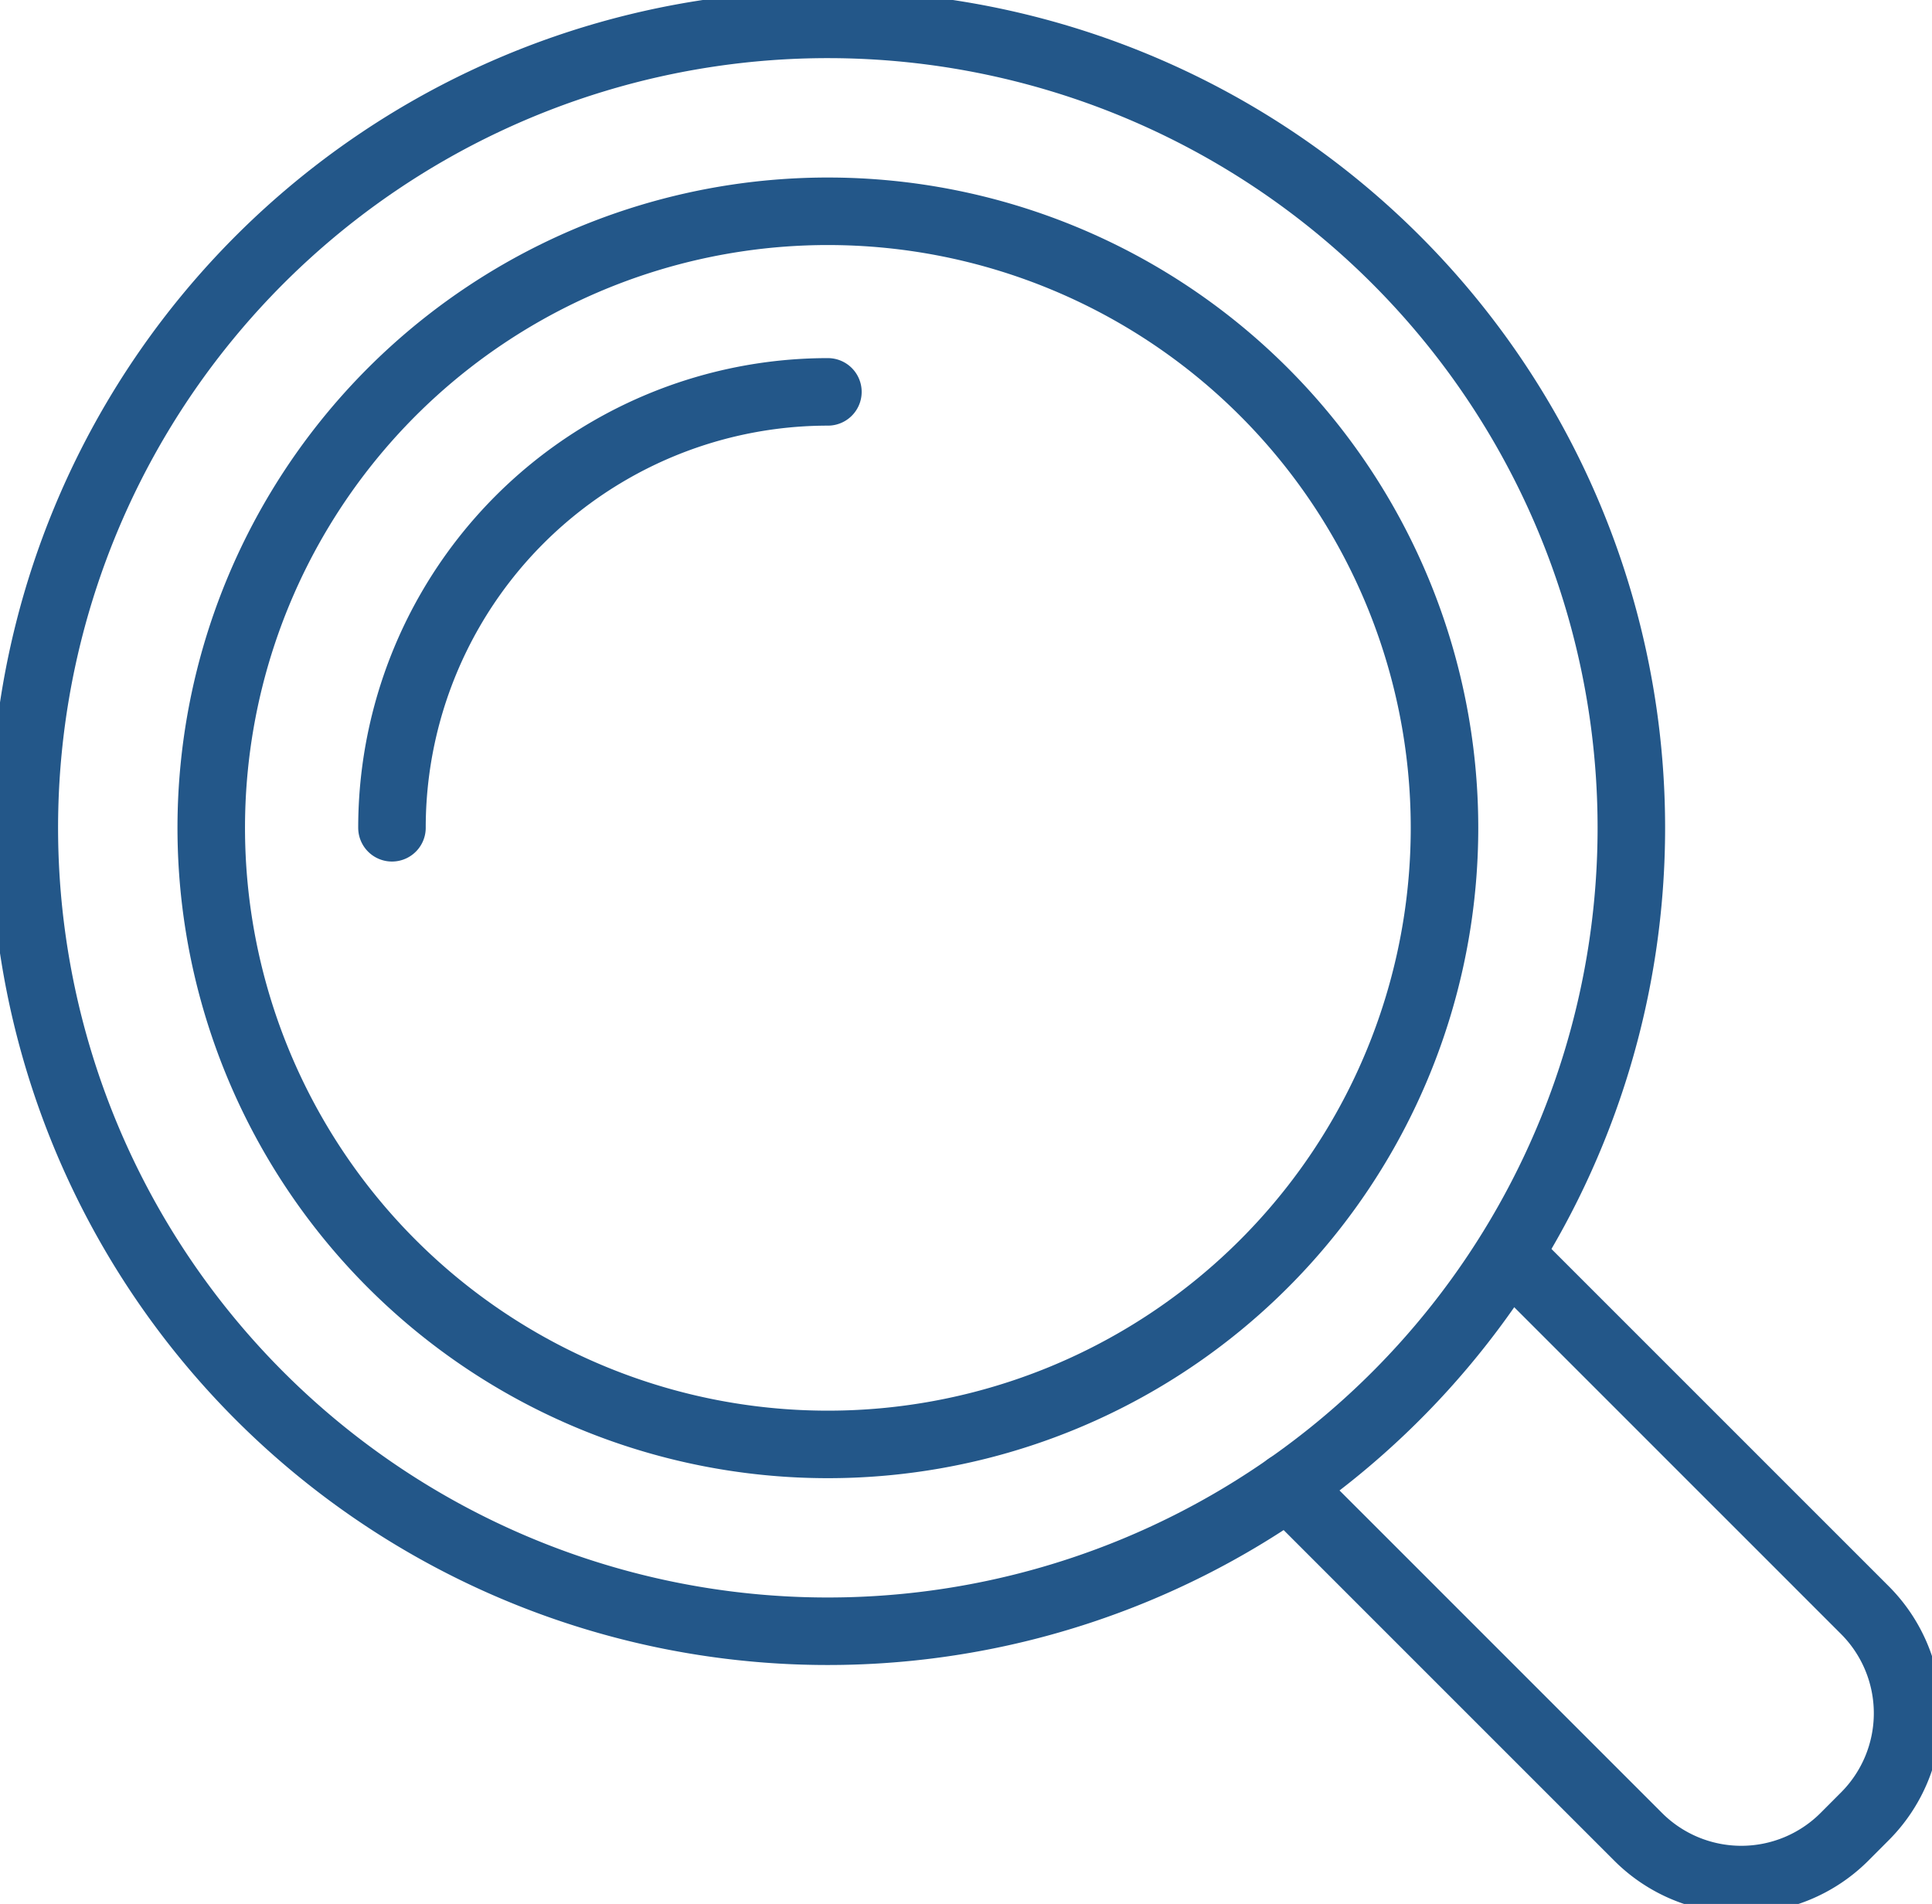 <svg xmlns="http://www.w3.org/2000/svg" xmlns:xlink="http://www.w3.org/1999/xlink" width="143.064" height="141" viewBox="0 0 143.064 141">
  <defs>
    <clipPath id="clip-path">
      <rect id="Rectangle_26" data-name="Rectangle 26" width="143.064" height="141" fill="none" stroke="#707070" stroke-width="5"/>
    </clipPath>
  </defs>
  <g id="Group_36" data-name="Group 36" clip-path="url(#clip-path)">
    <path id="Path_91" data-name="Path 91" d="M119.745,60.248A59.5,59.5,0,1,1,60.248.75,59.5,59.5,0,0,1,119.745,60.248Z" transform="translate(1.056 1.055)" fill="none" stroke="#235789" stroke-linecap="round" stroke-linejoin="round" stroke-width="5"/>
    <path id="Path_92" data-name="Path 92" d="M12.052,44.332A32.281,32.281,0,0,1,44.333,12.051" transform="translate(16.973 16.97)" fill="none" stroke="#235789" stroke-linecap="round" stroke-linejoin="round" stroke-width="5"/>
    <path id="Path_93" data-name="Path 93" d="M56,38.578,82.347,64.927a10.8,10.8,0,0,1,0,15.24L80.8,81.718a10.8,10.8,0,0,1-15.24,0L39.6,55.757" transform="translate(55.762 54.329)" fill="none" stroke="#235789" stroke-linecap="round" stroke-linejoin="round" stroke-width="5"/>
    <path id="Path_94" data-name="Path 94" d="M97.817,52.155A45.661,45.661,0,1,1,52.158,6.5,45.66,45.66,0,0,1,97.817,52.155Z" transform="translate(9.148 9.147)" fill="none" stroke="#235789" stroke-linecap="round" stroke-linejoin="round" stroke-width="5"/>
  </g>
</svg>
